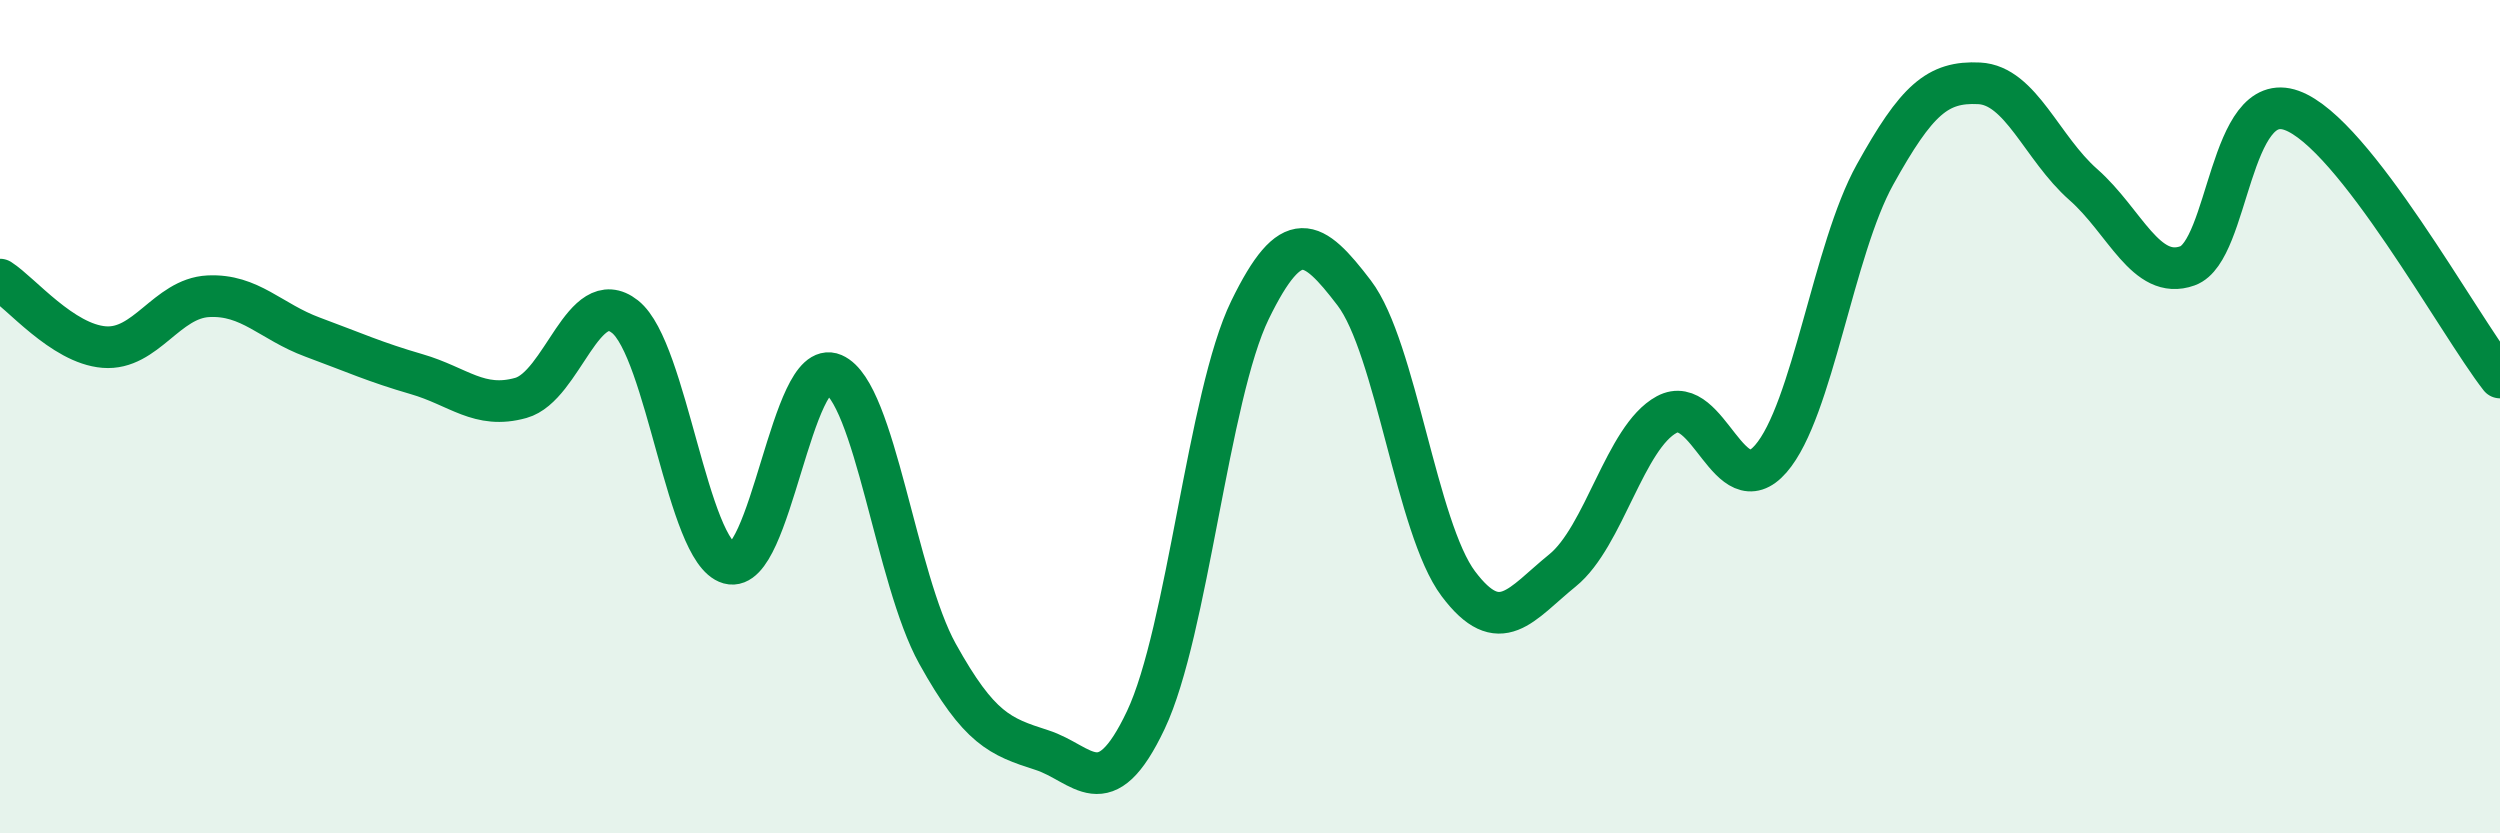 
    <svg width="60" height="20" viewBox="0 0 60 20" xmlns="http://www.w3.org/2000/svg">
      <path
        d="M 0,6.71 C 0.5,7.03 1.5,8.25 2.5,8.33 C 3.5,8.41 4,7.16 5,7.11 C 6,7.06 6.5,7.72 7.5,8.09 C 8.5,8.46 9,8.69 10,8.98 C 11,9.27 11.5,9.83 12.5,9.55 C 13.5,9.27 14,6.81 15,7.6 C 16,8.39 16.5,13.24 17.5,13.52 C 18.5,13.8 19,8.55 20,8.98 C 21,9.41 21.5,13.89 22.5,15.69 C 23.5,17.49 24,17.68 25,18 C 26,18.32 26.5,19.39 27.5,17.28 C 28.5,15.17 29,9.49 30,7.44 C 31,5.39 31.5,5.72 32.5,7.03 C 33.5,8.34 34,12.68 35,14.01 C 36,15.34 36.5,14.5 37.5,13.69 C 38.5,12.88 39,10.49 40,9.95 C 41,9.41 41.5,12.16 42.5,11.01 C 43.5,9.86 44,5.99 45,4.19 C 46,2.39 46.5,1.95 47.5,2 C 48.5,2.05 49,3.55 50,4.43 C 51,5.31 51.5,6.74 52.5,6.38 C 53.5,6.02 53.5,2.11 55,2.65 C 56.5,3.19 59,7.78 60,9.06L60 20L0 20Z"
        fill="#008740"
        opacity="0.1"
        stroke-linecap="round"
        stroke-linejoin="round"
      />
      <path
        d="M 0,6.71 C 0.5,7.03 1.5,8.25 2.5,8.33 C 3.5,8.41 4,7.16 5,7.11 C 6,7.06 6.5,7.72 7.5,8.09 C 8.5,8.46 9,8.69 10,8.98 C 11,9.27 11.5,9.83 12.5,9.55 C 13.5,9.27 14,6.81 15,7.6 C 16,8.39 16.5,13.24 17.5,13.52 C 18.5,13.8 19,8.55 20,8.98 C 21,9.41 21.5,13.89 22.5,15.69 C 23.5,17.49 24,17.68 25,18 C 26,18.32 26.5,19.39 27.5,17.28 C 28.5,15.17 29,9.49 30,7.44 C 31,5.39 31.5,5.72 32.5,7.03 C 33.5,8.34 34,12.68 35,14.01 C 36,15.34 36.5,14.5 37.5,13.69 C 38.5,12.88 39,10.49 40,9.95 C 41,9.41 41.5,12.16 42.5,11.01 C 43.5,9.86 44,5.99 45,4.19 C 46,2.39 46.5,1.95 47.5,2 C 48.5,2.05 49,3.55 50,4.43 C 51,5.31 51.5,6.74 52.5,6.38 C 53.5,6.02 53.5,2.11 55,2.65 C 56.5,3.19 59,7.78 60,9.06"
        stroke="#008740"
        stroke-width="1"
        fill="none"
        stroke-linecap="round"
        stroke-linejoin="round"
      />
    </svg>
  